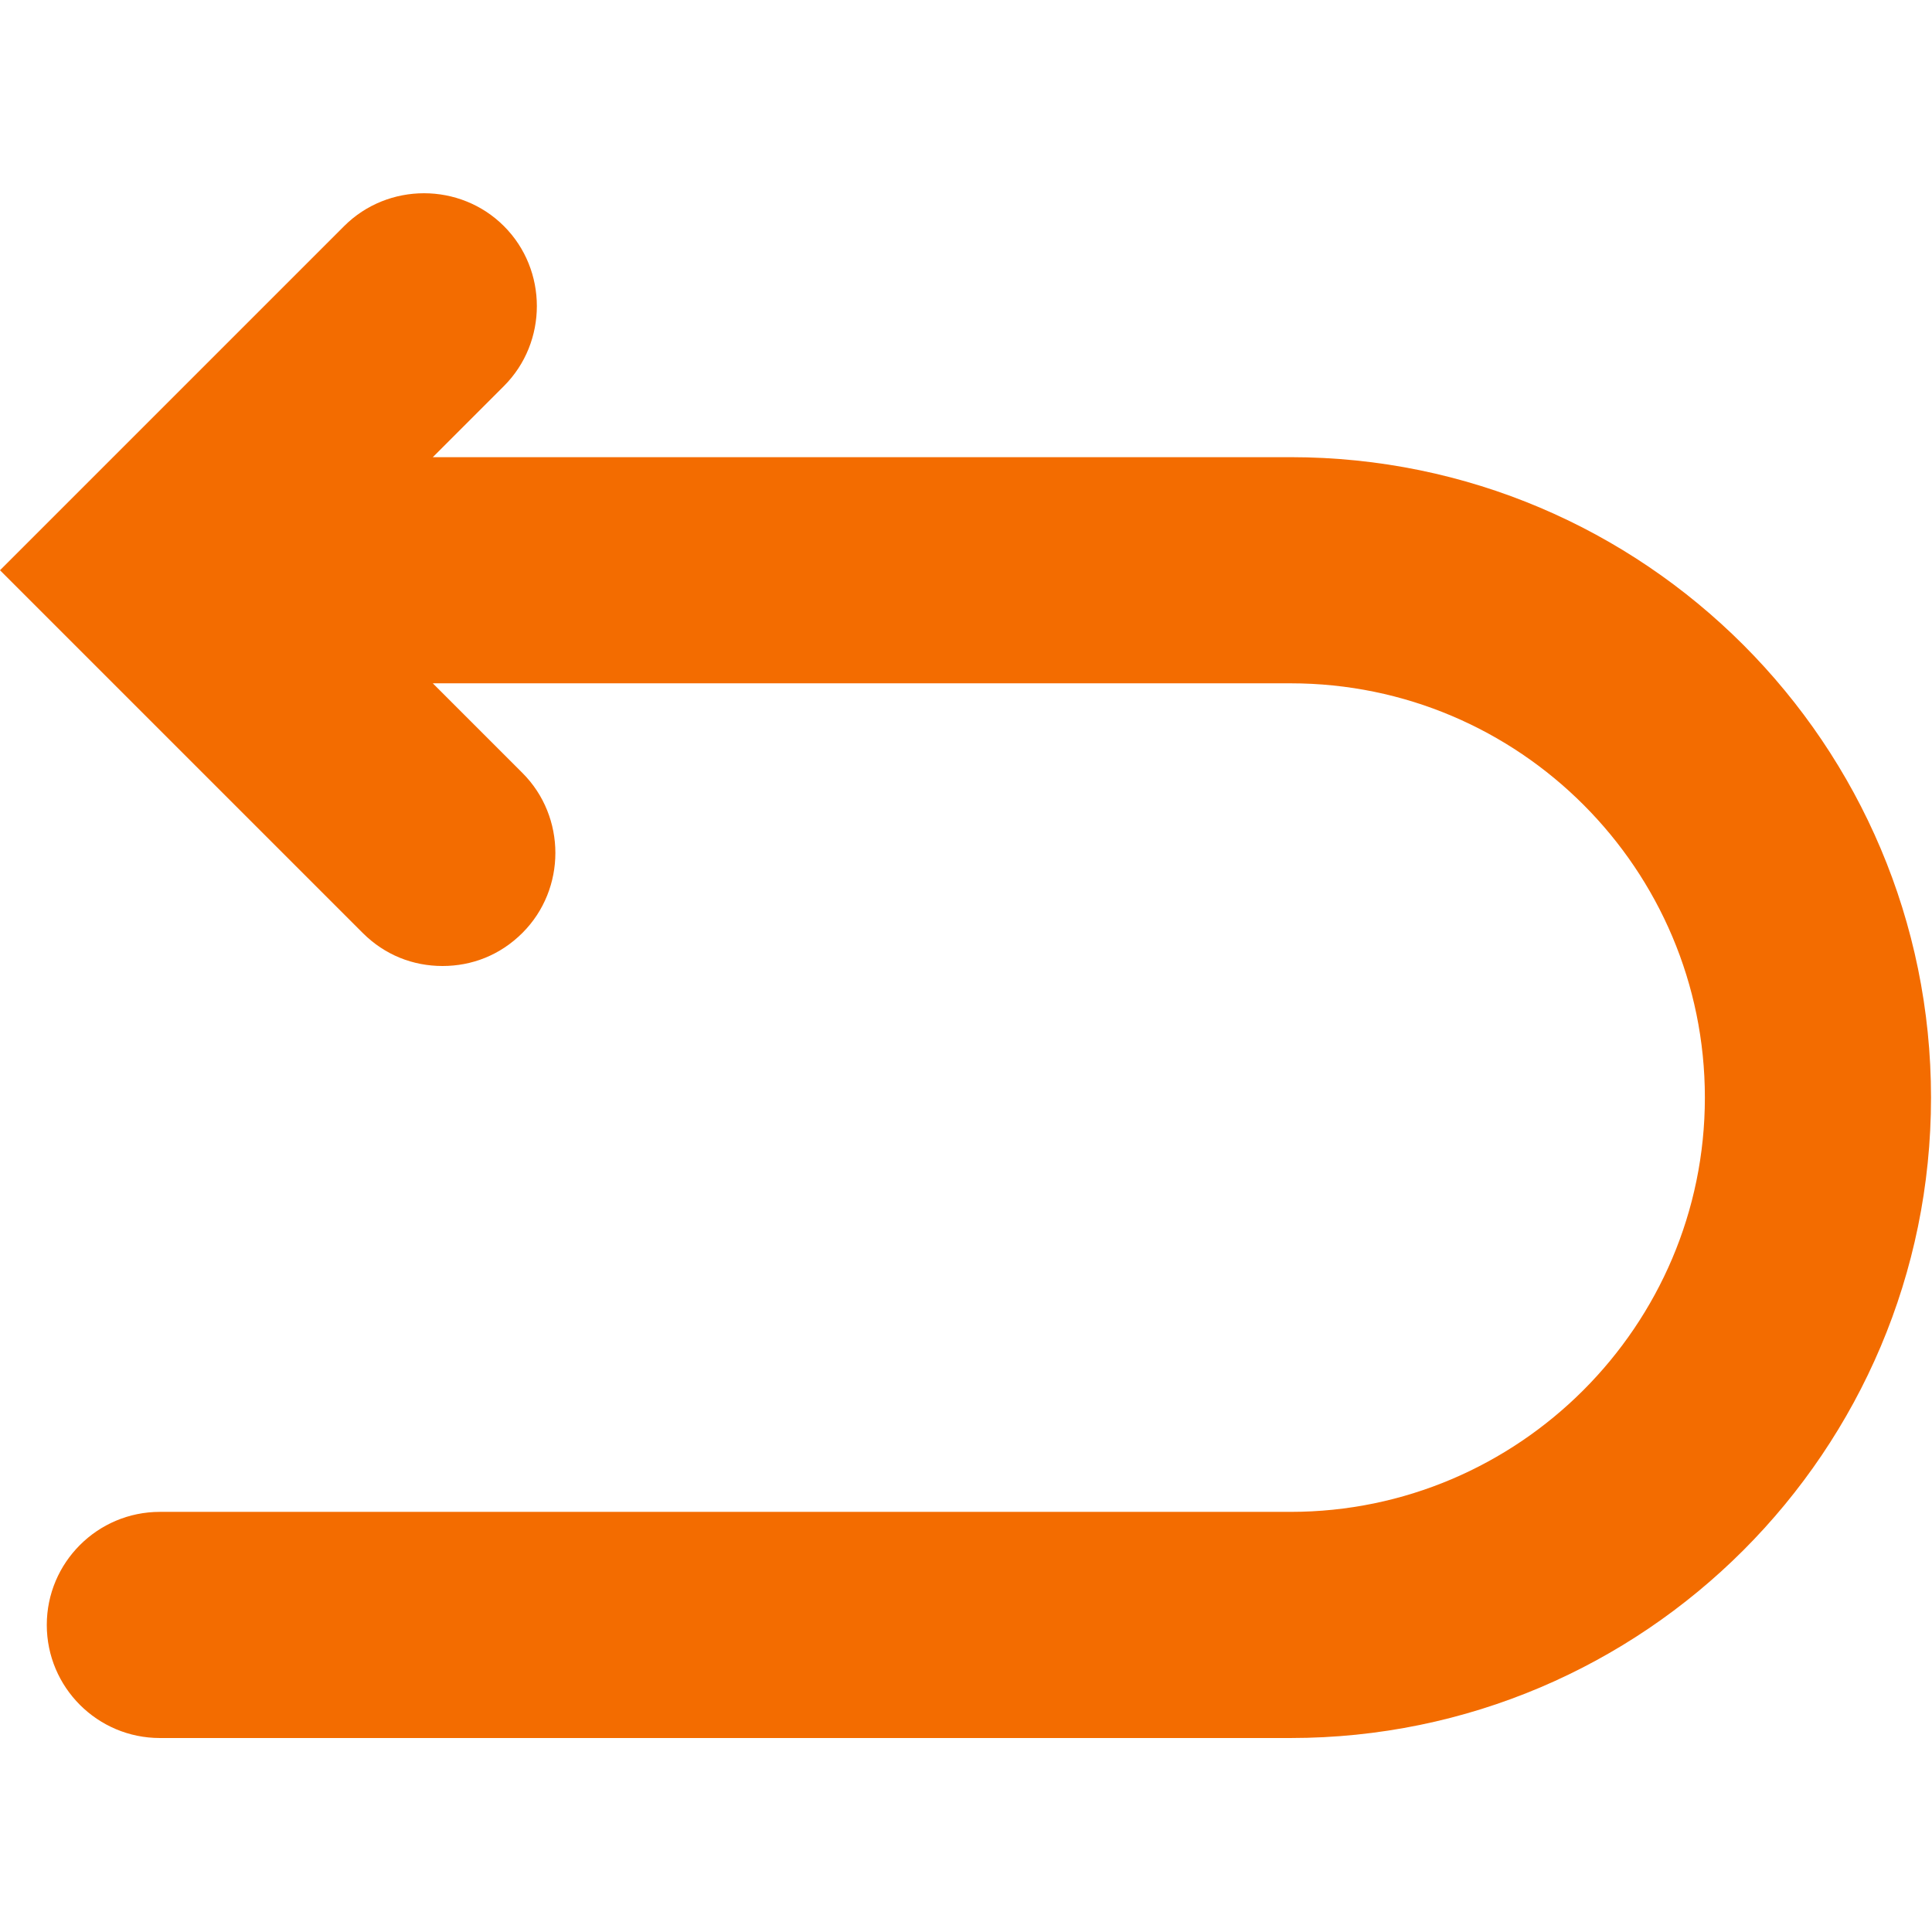 <?xml version="1.0" encoding="utf-8"?>
<!-- Generator: Adobe Illustrator 21.0.2, SVG Export Plug-In . SVG Version: 6.00 Build 0)  -->
<svg version="1.1" id="Capa_1" fill="#f36c00" xmlns="http://www.w3.org/2000/svg" xmlns:xlink="http://www.w3.org/1999/xlink" x="0px" y="0px"
	 viewBox="0 0 198.2 198.2" style="enable-background:new 0 0 198.2 198.2;" xml:space="preserve">

<g>
	<path class="st0" d="M132.4,46.9h-88l7.3-7.3c4.5-4.5,4.5-11.9,0-16.4c-4.5-4.5-11.9-4.5-16.4,0L8.2,50.3c0,0,0,0,0,0L0,58.5
		l8.2,8.2c0,0,0,0,0,0l29,29c2.3,2.3,5.2,3.4,8.2,3.4c3,0,5.9-1.1,8.2-3.4c4.5-4.5,4.5-11.9,0-16.4l-9.2-9.2h88
		c23.5,0,42.5,19.1,42.5,42.5s-19.1,42.5-42.5,42.5h-116c-6.4,0-11.6,5.2-11.6,11.6c0,6.4,5.2,11.6,11.6,11.6h116
		c36.3,0,65.7-29.5,65.7-65.7S168.7,46.9,132.4,46.9z"/>
</g>
</svg>
